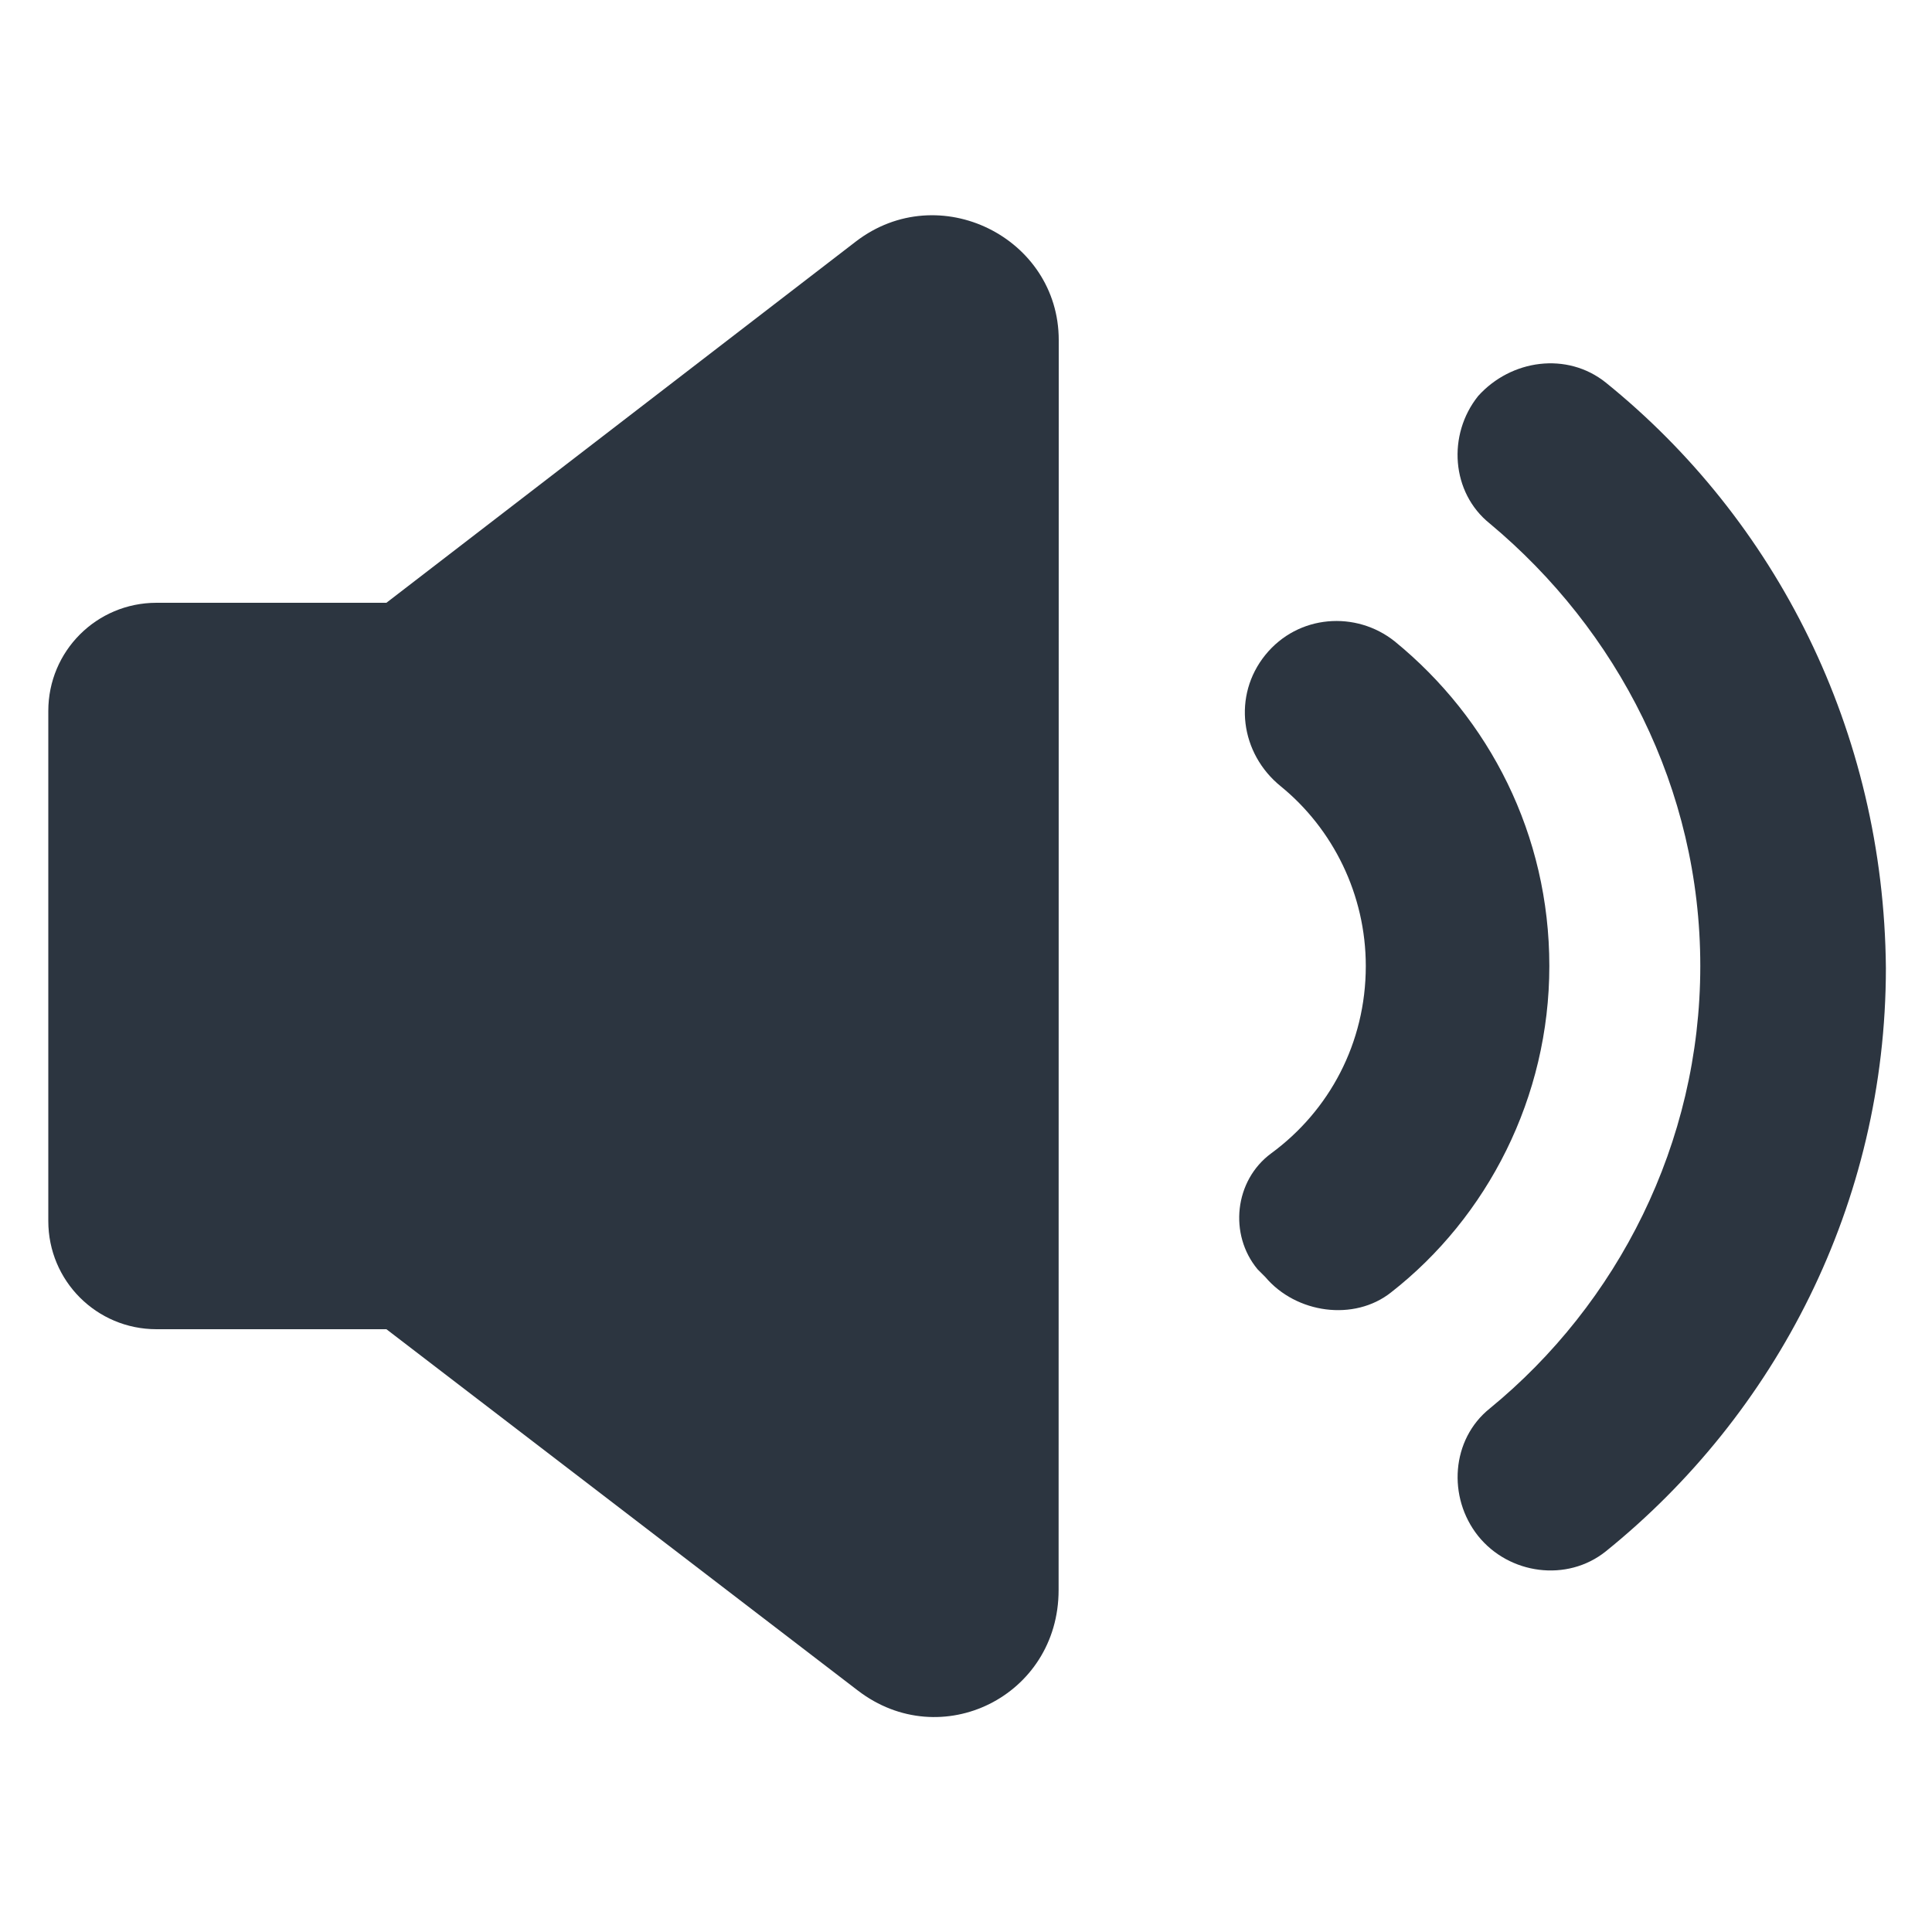 <svg width="15" height="15" viewBox="0 0 15 15" fill="none" xmlns="http://www.w3.org/2000/svg">
<path d="M10.829 4.98C10.529 4.74 10.079 4.77 9.824 5.085C9.569 5.4 9.629 5.85 9.944 6.105C10.349 6.435 10.604 6.945 10.604 7.5C10.604 8.1 10.319 8.625 9.869 8.955C9.584 9.165 9.539 9.585 9.764 9.855L9.824 9.915C10.064 10.199 10.514 10.26 10.799 10.035C11.549 9.45 12.029 8.519 12.029 7.5C12.029 6.48 11.564 5.58 10.829 4.98Z" fill="#2C3540"/>
<path d="M12.467 2.97C12.167 2.73 11.732 2.79 11.476 3.075C11.236 3.375 11.267 3.825 11.567 4.065C12.556 4.89 13.201 6.12 13.201 7.5C13.201 8.88 12.556 10.125 11.567 10.935C11.267 11.175 11.237 11.625 11.476 11.925C11.717 12.225 12.167 12.285 12.467 12.045C13.787 10.98 14.642 9.345 14.642 7.515C14.626 5.67 13.786 4.035 12.467 2.97Z" fill="#2C3540"/>
<path d="M6.645 1.875L3 4.68H1.215C0.75 4.68 0.375 5.055 0.375 5.52V9.48C0.375 9.945 0.75 10.32 1.215 10.32H3L6.66 13.125C7.305 13.62 8.219 13.17 8.219 12.345L8.22 2.64C8.22 1.845 7.29 1.38 6.645 1.875L6.645 1.875Z" fill="#2C3540"/>
</svg>
